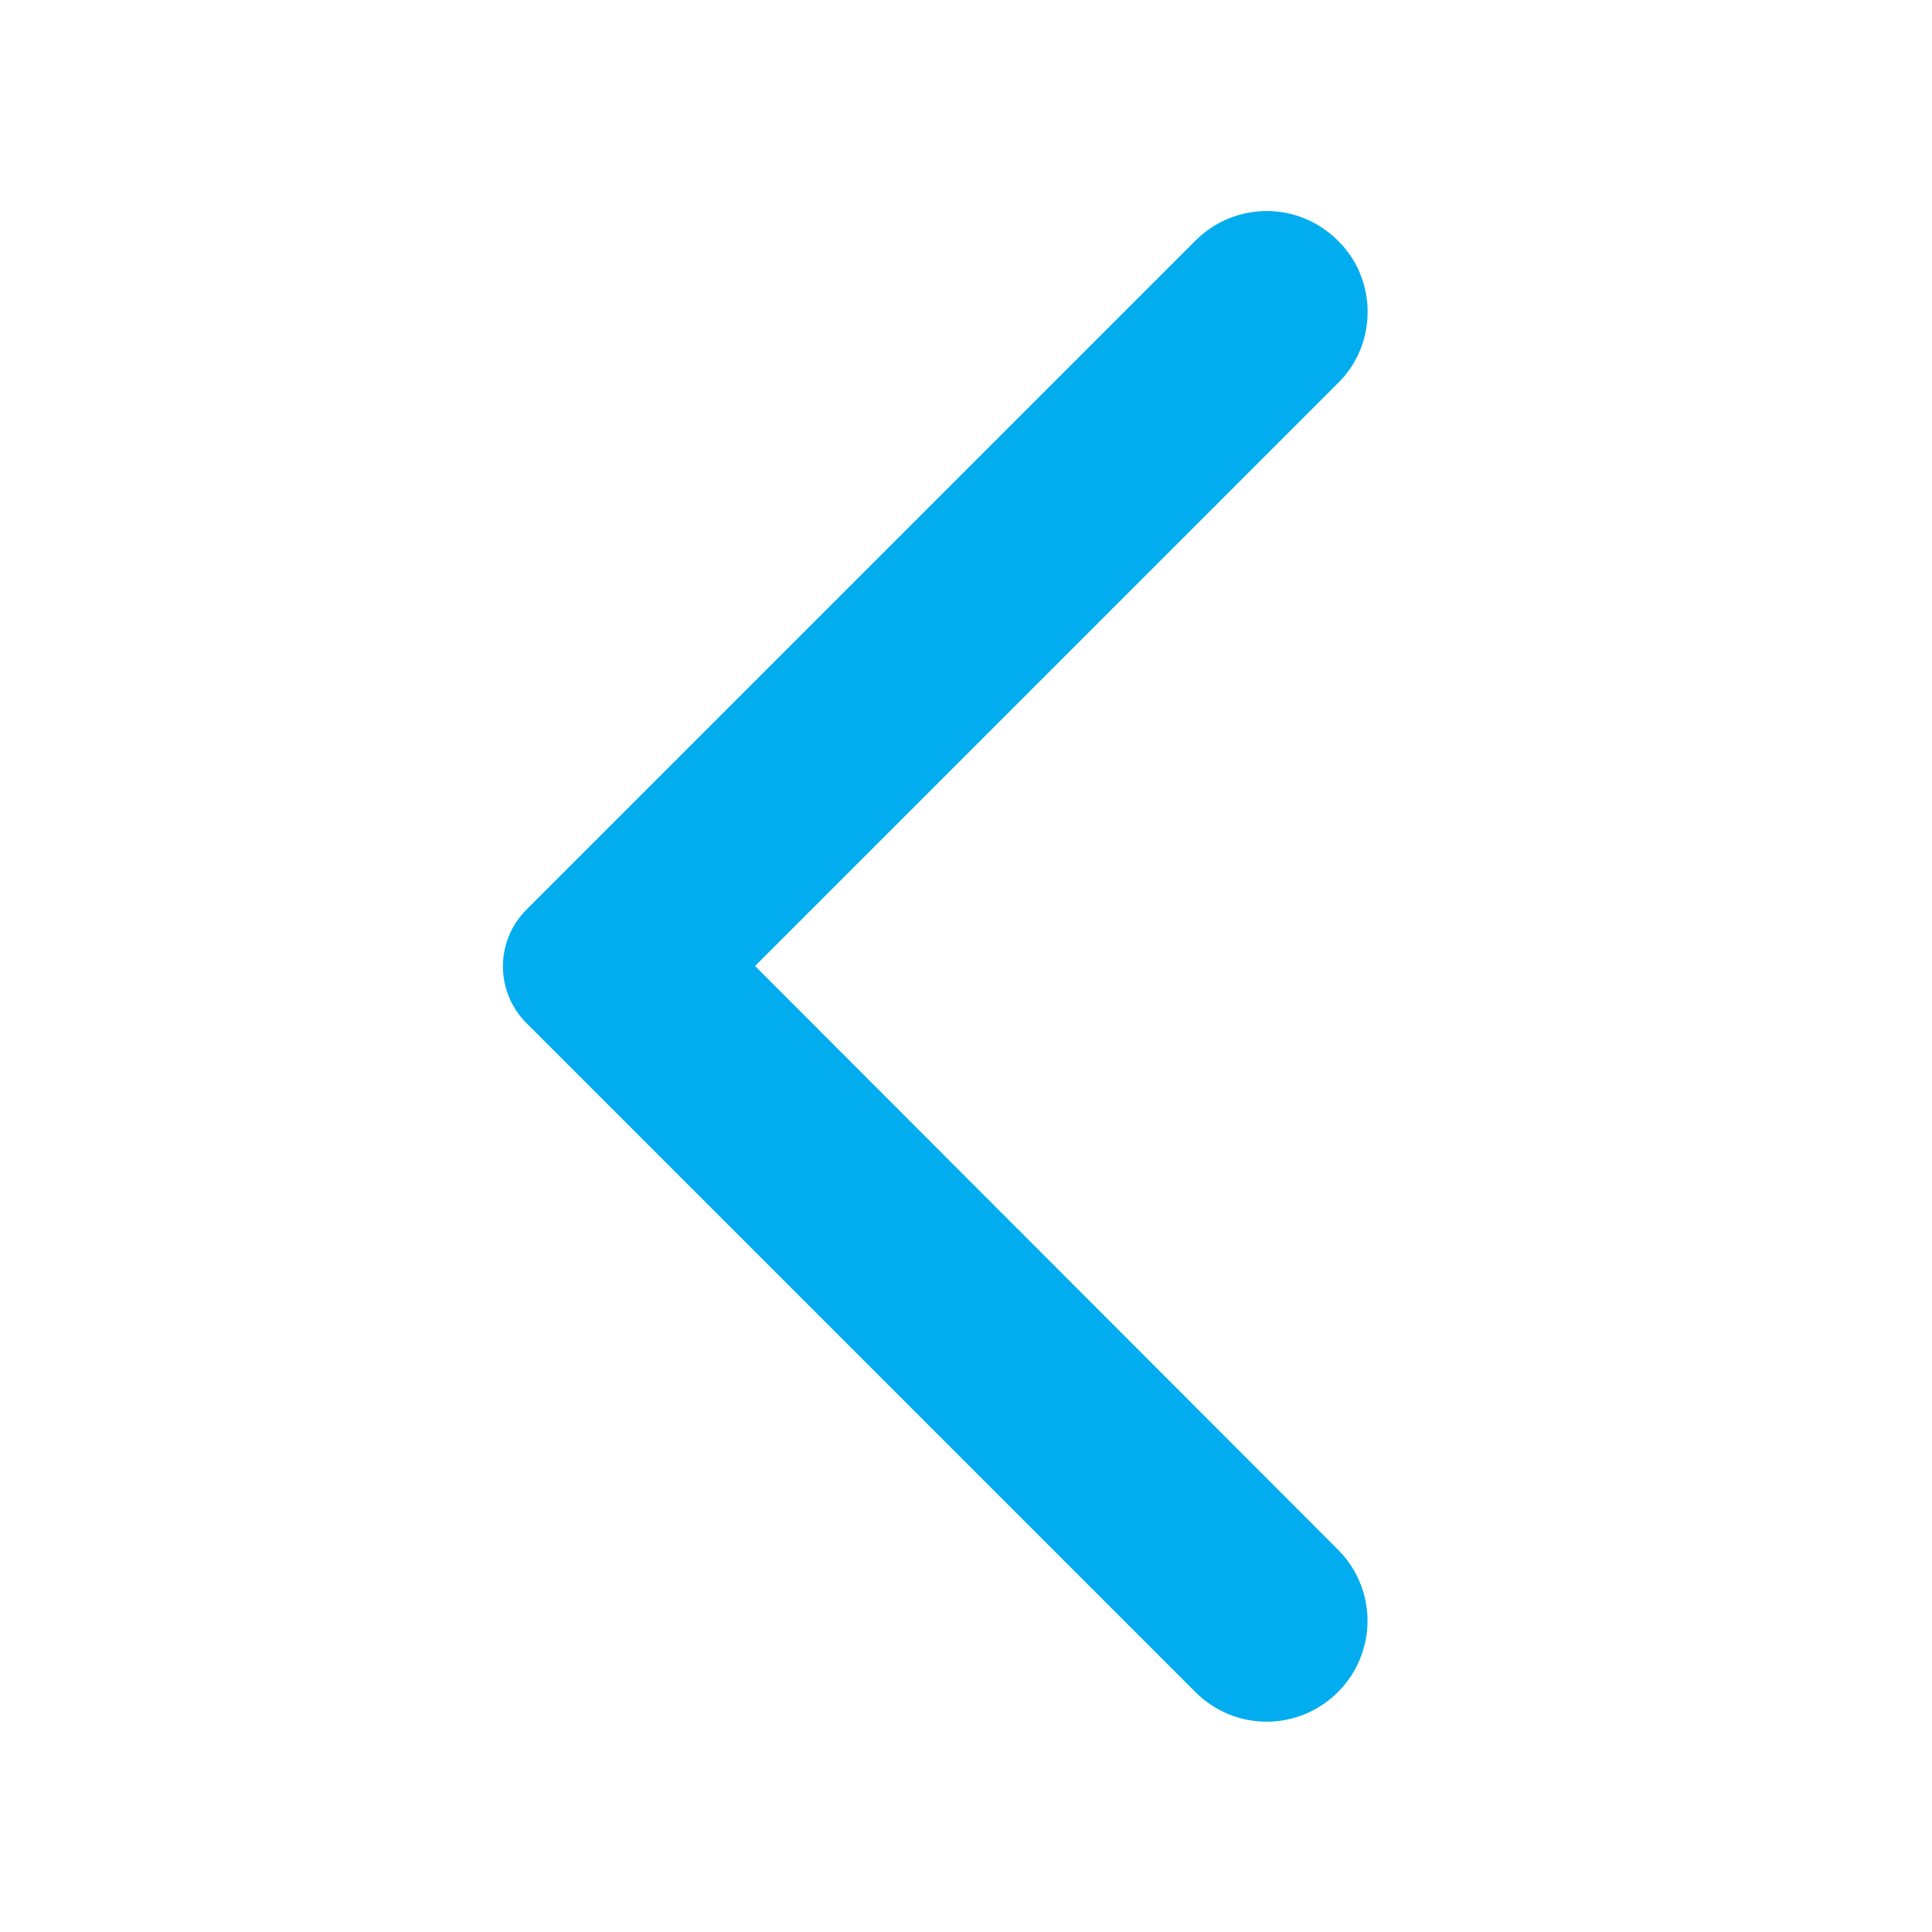 <svg width="16" height="16" viewBox="0 0 16 16" fill="none" xmlns="http://www.w3.org/2000/svg">
<g id="arrow_back_ios" clip-path="url(#clip0_6349_85774)">
<path id="Vector" d="M11.08 1.993C10.753 1.666 10.227 1.666 9.9 1.993L4.36 7.533C4.1 7.793 4.1 8.213 4.36 8.473L9.9 14.013C10.227 14.34 10.753 14.34 11.08 14.013C11.407 13.686 11.407 13.16 11.08 12.833L6.253 8L11.087 3.166C11.407 2.846 11.407 2.313 11.08 1.993Z" fill="#01ADEF"/>
</g>
<defs>
<clipPath id="clip0_6349_85774">
<rect width="16" height="16" fill="white"/>
</clipPath>
</defs>
</svg>
